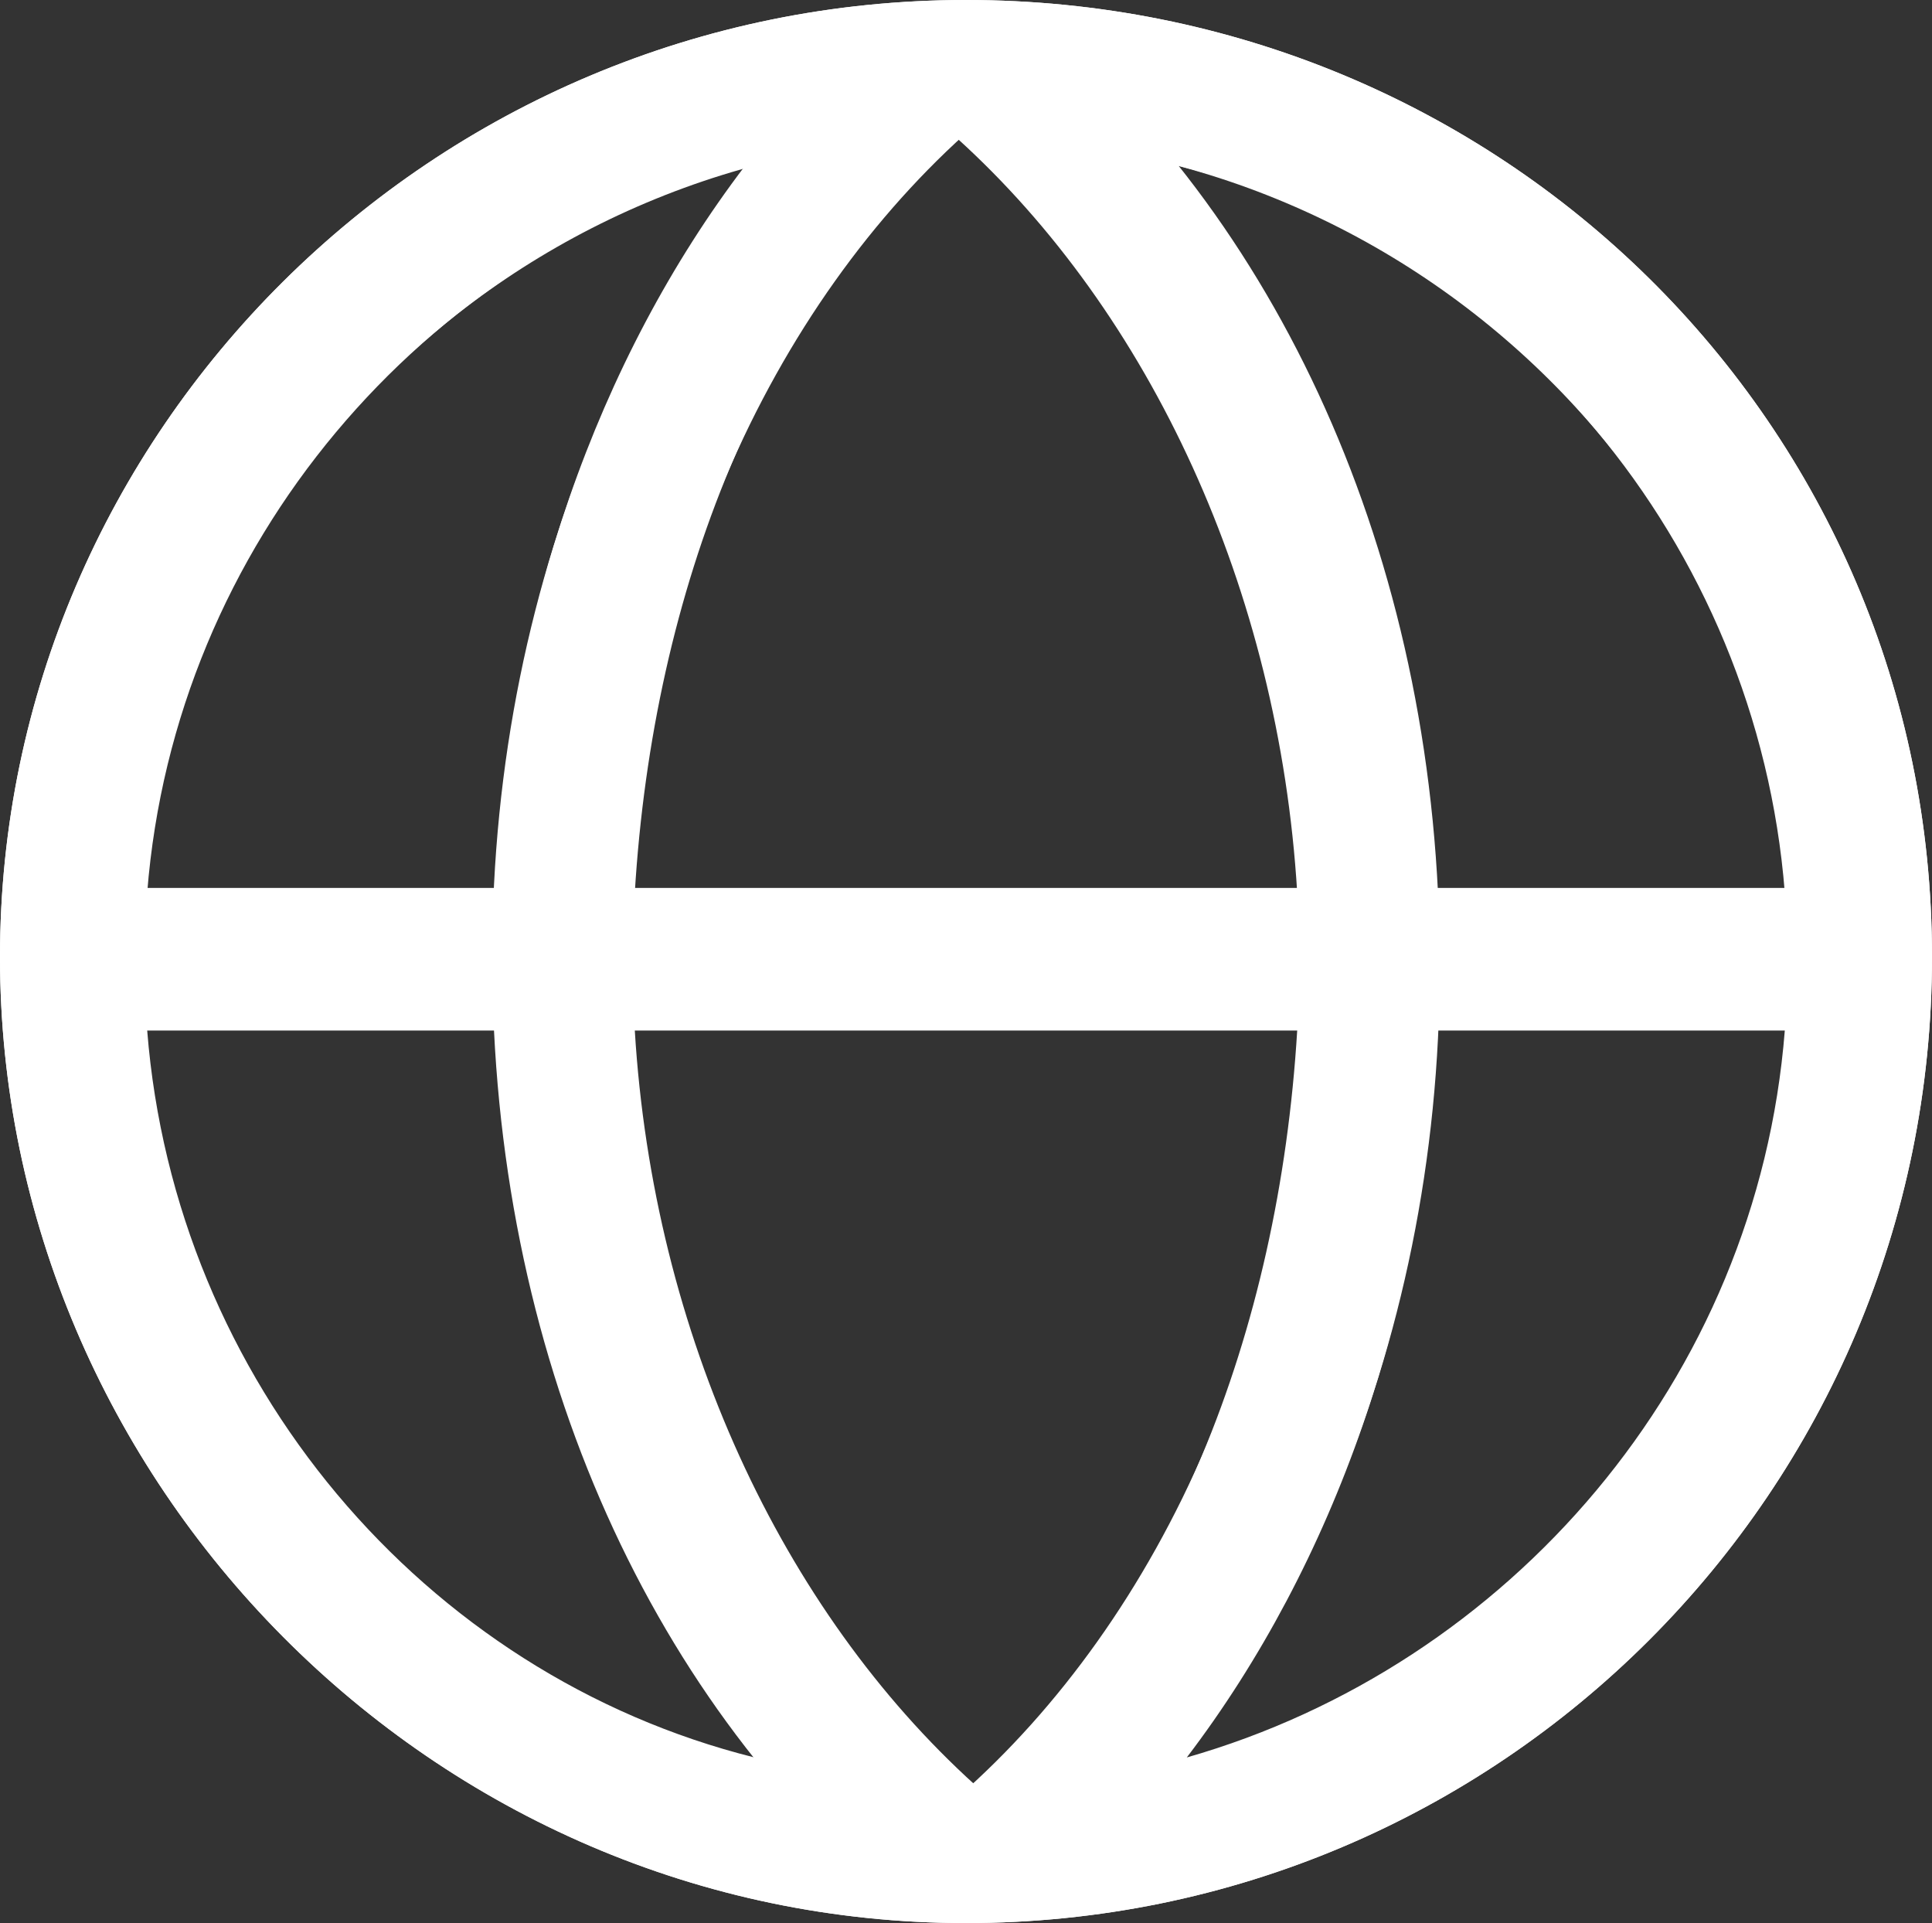 <?xml version="1.0" encoding="utf-8"?>
<!-- Generator: Adobe Illustrator 19.2.0, SVG Export Plug-In . SVG Version: 6.00 Build 0)  -->
<svg version="1.1" id="Calque_1" xmlns="http://www.w3.org/2000/svg" xmlns:xlink="http://www.w3.org/1999/xlink" x="0px" y="0px"
	 viewBox="0 0 21 20.9" style="enable-background:new 0 0 21 20.9;" xml:space="preserve">
<rect x="0" y="0" width="21" height="20.9" fill="#333333" stroke="none"/>
<style type="text/css">
	.st0{fill:#FFFFFF;}
	.st1{fill:none;stroke:#FFFFFF;stroke-width:1.5;stroke-miterlimit:10;}
	.st2{fill:none;stroke:#FFFFFF;stroke-width:1.5;stroke-linecap:round;stroke-linejoin:round;stroke-miterlimit:10;}
</style>
<g>
	<g>
		<path class="st0" d="M10.5,1.5c4.9,0,9,4,9,9c0,4.9-4,9-9,9s-9-4-9-9C1.5,5.5,5.6,1.5,10.5,1.5 M10.5,0C4.7,0,0,4.7,0,10.4
			s4.7,10.5,10.5,10.5S21,16.2,21,10.4S16.3,0,10.5,0L10.5,0z"/>
	</g>
	<line class="st1" x1="1.2" y1="10.4" x2="19.8" y2="10.4"/>
</g>
<path class="st1" d="M-11.6,37.9"/>
<g>
	<path class="st2" d="M10.2,20.1c-2.5-2.1-4.1-5.6-4.1-9.7c0-4,1.6-7.5,4-9.6"/>
	<path class="st2" d="M10.8,0.8c2.5,2.1,4.1,5.6,4.1,9.7c0,4-1.6,7.5-4,9.6"/>
</g>
<g>
	<path class="st0" d="M10.5,0C4.7,0,0,4.7,0,10.4s4.7,10.5,10.5,10.5S21,16.2,21,10.4S16.3,0,10.5,0z M19.4,9.7h-3.8
		c-0.2-3-1.2-5.8-2.8-7.9C16.4,2.7,19.1,5.9,19.4,9.7z M10.6,19.4c-2.1-1.9-3.5-4.9-3.7-8.2h7.2C13.9,14.5,12.7,17.5,10.6,19.4z
		 M6.9,9.7c0.2-3.3,1.4-6.3,3.5-8.2c2.1,1.9,3.5,4.9,3.7,8.2H6.9z M8.1,1.8C6.5,3.9,5.5,6.7,5.4,9.7H1.6C1.9,5.9,4.6,2.8,8.1,1.8z
		 M1.6,11.2h3.8c0.2,3,1.2,5.8,2.8,7.9C4.6,18.2,1.9,15,1.6,11.2z M12.9,19.1c1.6-2.1,2.6-4.9,2.7-7.9h3.8
		C19.1,15,16.4,18.1,12.9,19.1z"/>
</g>
</svg>
